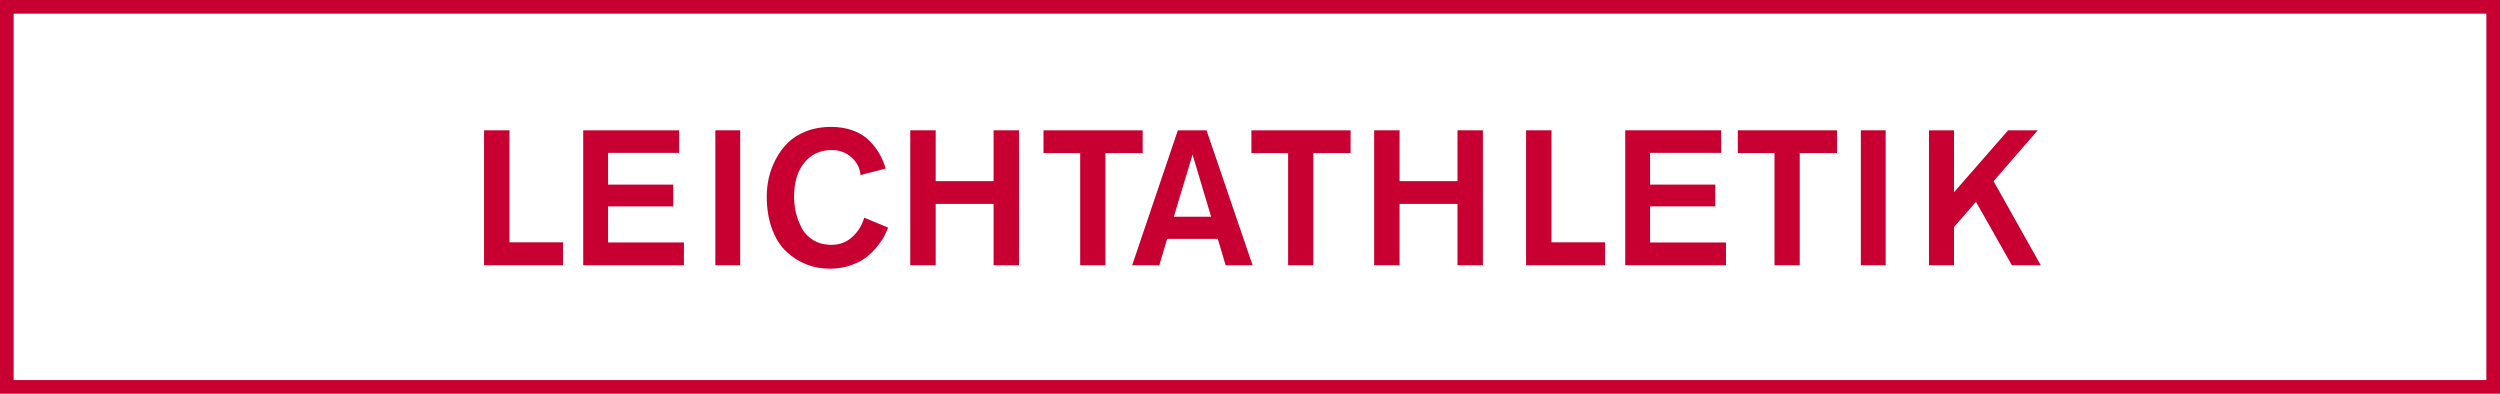 <?xml version="1.0" encoding="UTF-8"?><svg id="b" xmlns="http://www.w3.org/2000/svg" width="183.13" height="28.84" viewBox="0 0 183.13 28.84"><g id="c"><g id="d"><g id="e"><g id="f"><rect x=".5" y=".5" width="182.13" height="27.84" style="fill:none; stroke:#c80032; stroke-miterlimit:10;"/><g style="isolation:isolate;"><g style="isolation:isolate;"><path d="M41.24,19.43h-5.782v-9.885h1.862v8.205h3.92v1.68Z" style="fill:#c80032;"/></g><g style="isolation:isolate;"><path d="M50.1,19.43h-7.378v-9.885h7.028v1.652h-5.208v2.324h4.774v1.596h-4.774v2.646h5.558v1.666h0Z" style="fill:#c80032;"/></g><g style="isolation:isolate;"><path d="M54.22,19.43h-1.82v-9.885h1.82v9.885Z" style="fill:#c80032;"/><path d="M63.306,15.944l1.75.729c-.084.215-.182.43-.294.643-.112.215-.289.473-.532.771s-.511.559-.805.783-.672.416-1.134.574-.964.238-1.505.238c-.607,0-1.179-.105-1.715-.316-.537-.209-1.027-.521-1.47-.938-.443-.414-.793-.971-1.05-1.666s-.385-1.486-.385-2.373c0-.457.051-.914.154-1.371s.273-.912.511-1.365c.238-.453.532-.852.882-1.197s.795-.625,1.337-.84,1.144-.322,1.806-.322c.606,0,1.15.09,1.631.266.481.178.875.424,1.183.736s.558.635.749.965c.191.332.343.693.455,1.086l-1.834.475c-.056-.531-.285-.969-.686-1.314s-.877-.52-1.428-.52c-.821,0-1.486.305-1.995.91-.509.607-.763,1.447-.763,2.521,0,.383.042.758.126,1.127.084.367.222.742.413,1.119.191.379.476.684.854.918.378.232.828.35,1.351.35.597,0,1.106-.193,1.526-.582.42-.387.709-.855.868-1.406h0Z" style="fill:#c80032;"/><path d="M74.645,19.43h-1.862v-4.494h-4.242v4.494h-1.862v-9.885h1.862v3.725h4.242v-3.725h1.862v9.885Z" style="fill:#c80032;"/></g><g style="isolation:isolate;"><path d="M83.704,11.212h-2.73v8.219h-1.848v-8.219h-2.688v-1.666h7.266s0,1.666,0,1.666Z" style="fill:#c80032;"/><path d="M91.754,19.43h-1.974l-.574-1.932h-3.71l-.574,1.932h-1.988l3.346-9.885h2.1s3.374,9.885,3.374,9.885ZM88.716,15.874l-1.358-4.551-1.372,4.551h2.73Z" style="fill:#c80032;"/></g><g style="isolation:isolate;"><path d="M98.934,11.212h-2.73v8.219h-1.848v-8.219h-2.688v-1.666h7.266s0,1.666,0,1.666Z" style="fill:#c80032;"/></g><g style="isolation:isolate;"><path d="M108.625,19.43h-1.861v-4.494h-4.242v4.494h-1.862v-9.885h1.862v3.725h4.242v-3.725h1.861v9.885Z" style="fill:#c80032;"/></g><g style="isolation:isolate;"><path d="M117.57,19.43h-5.782v-9.885h1.862v8.205h3.92v1.68Z" style="fill:#c80032;"/></g><g style="isolation:isolate;"><path d="M126.43,19.43h-7.379v-9.885h7.028v1.652h-5.208v2.324h4.774v1.596h-4.774v2.646h5.559v1.666h0Z" style="fill:#c80032;"/><path d="M134.564,11.212h-2.73v8.219h-1.848v-8.219h-2.688v-1.666h7.267v1.666h0Z" style="fill:#c80032;"/></g><g style="isolation:isolate;"><path d="M138.129,19.43h-1.819v-9.885h1.819v9.885Z" style="fill:#c80032;"/></g><g style="isolation:isolate;"><path d="M149.49,19.43h-2.114l-2.632-4.648-1.609,1.848v2.801h-1.834v-9.885h1.834v4.537l3.962-4.537h2.17l-3.234,3.725,3.458,6.16h-.001Z" style="fill:#c80032;"/></g></g></g></g></g></g></svg>